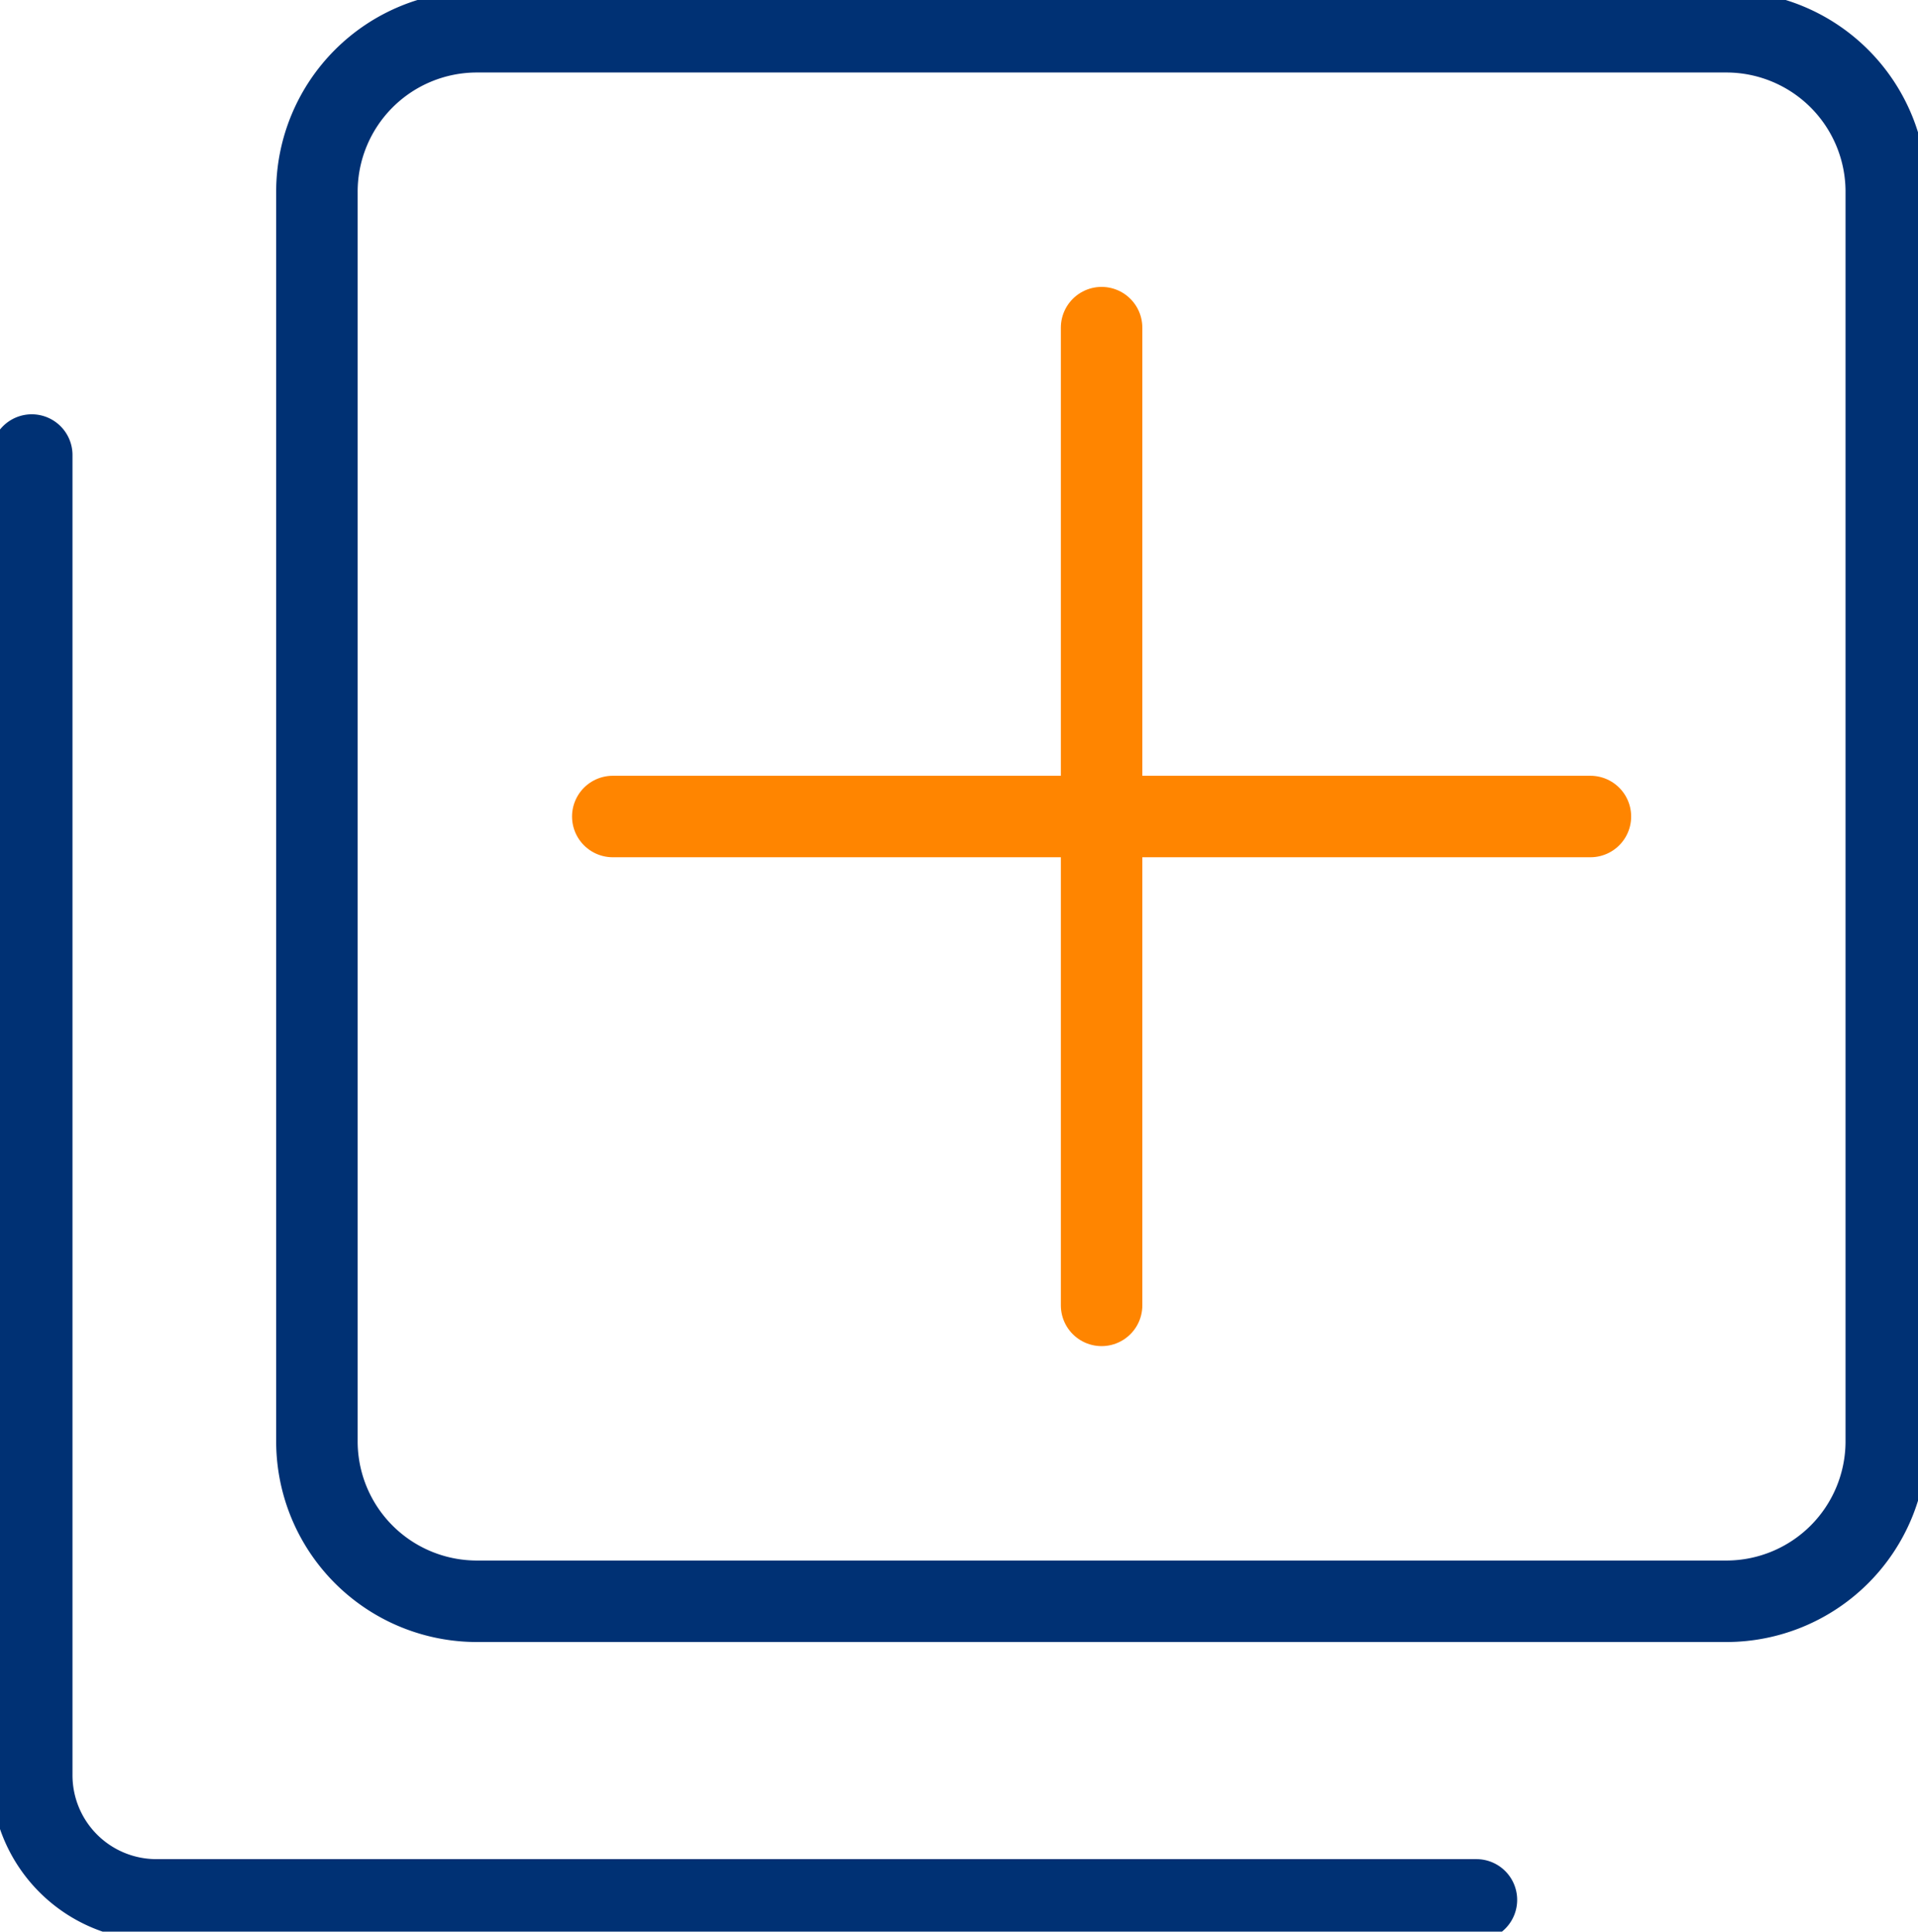 <svg xmlns="http://www.w3.org/2000/svg" xmlns:xlink="http://www.w3.org/1999/xlink" width="70.616" height="71.111" viewBox="0 0 70.616 71.111">
  <defs>
    <clipPath id="clip-path">
      <rect id="Rectangle_1222" data-name="Rectangle 1222" width="70.616" height="71.111" fill="none"/>
    </clipPath>
  </defs>
  <g id="Group_11284" data-name="Group 11284" transform="translate(0 0)">
    <line id="Line_1" data-name="Line 1" y2="35.994" transform="translate(40.558 12.062)" fill="none" stroke="#ff8500" stroke-linecap="round" stroke-linejoin="round" stroke-width="3"/>
    <line id="Line_2" data-name="Line 2" x2="35.994" transform="translate(22.561 30.059)" fill="none" stroke="#ff8500" stroke-linecap="round" stroke-linejoin="round" stroke-width="3"/>
    <g id="Group_11179" data-name="Group 11179" transform="translate(0 0)">
      <g id="Group_11178" data-name="Group 11178" clip-path="url(#clip-path)">
        <path id="Rectangle_1221" data-name="Rectangle 1221" d="M5.89,0h46a5.89,5.89,0,0,1,5.89,5.89v46a5.89,5.89,0,0,1-5.89,5.89h-46A5.889,5.889,0,0,1,0,51.89v-46A5.89,5.89,0,0,1,5.89,0Z" transform="translate(11.668 1.169)" fill="none" stroke="#003174" stroke-linecap="round" stroke-linejoin="round" stroke-width="3"/>
        <path id="Path_4910" data-name="Path 4910" d="M1.5,21.5V70.1A4.589,4.589,0,0,0,6.089,74.69h48.6" transform="translate(-0.331 -4.748)" fill="none" stroke="#003174" stroke-linecap="round" stroke-linejoin="round" stroke-width="3"/>
      </g>
    </g>
  </g>
</svg>
